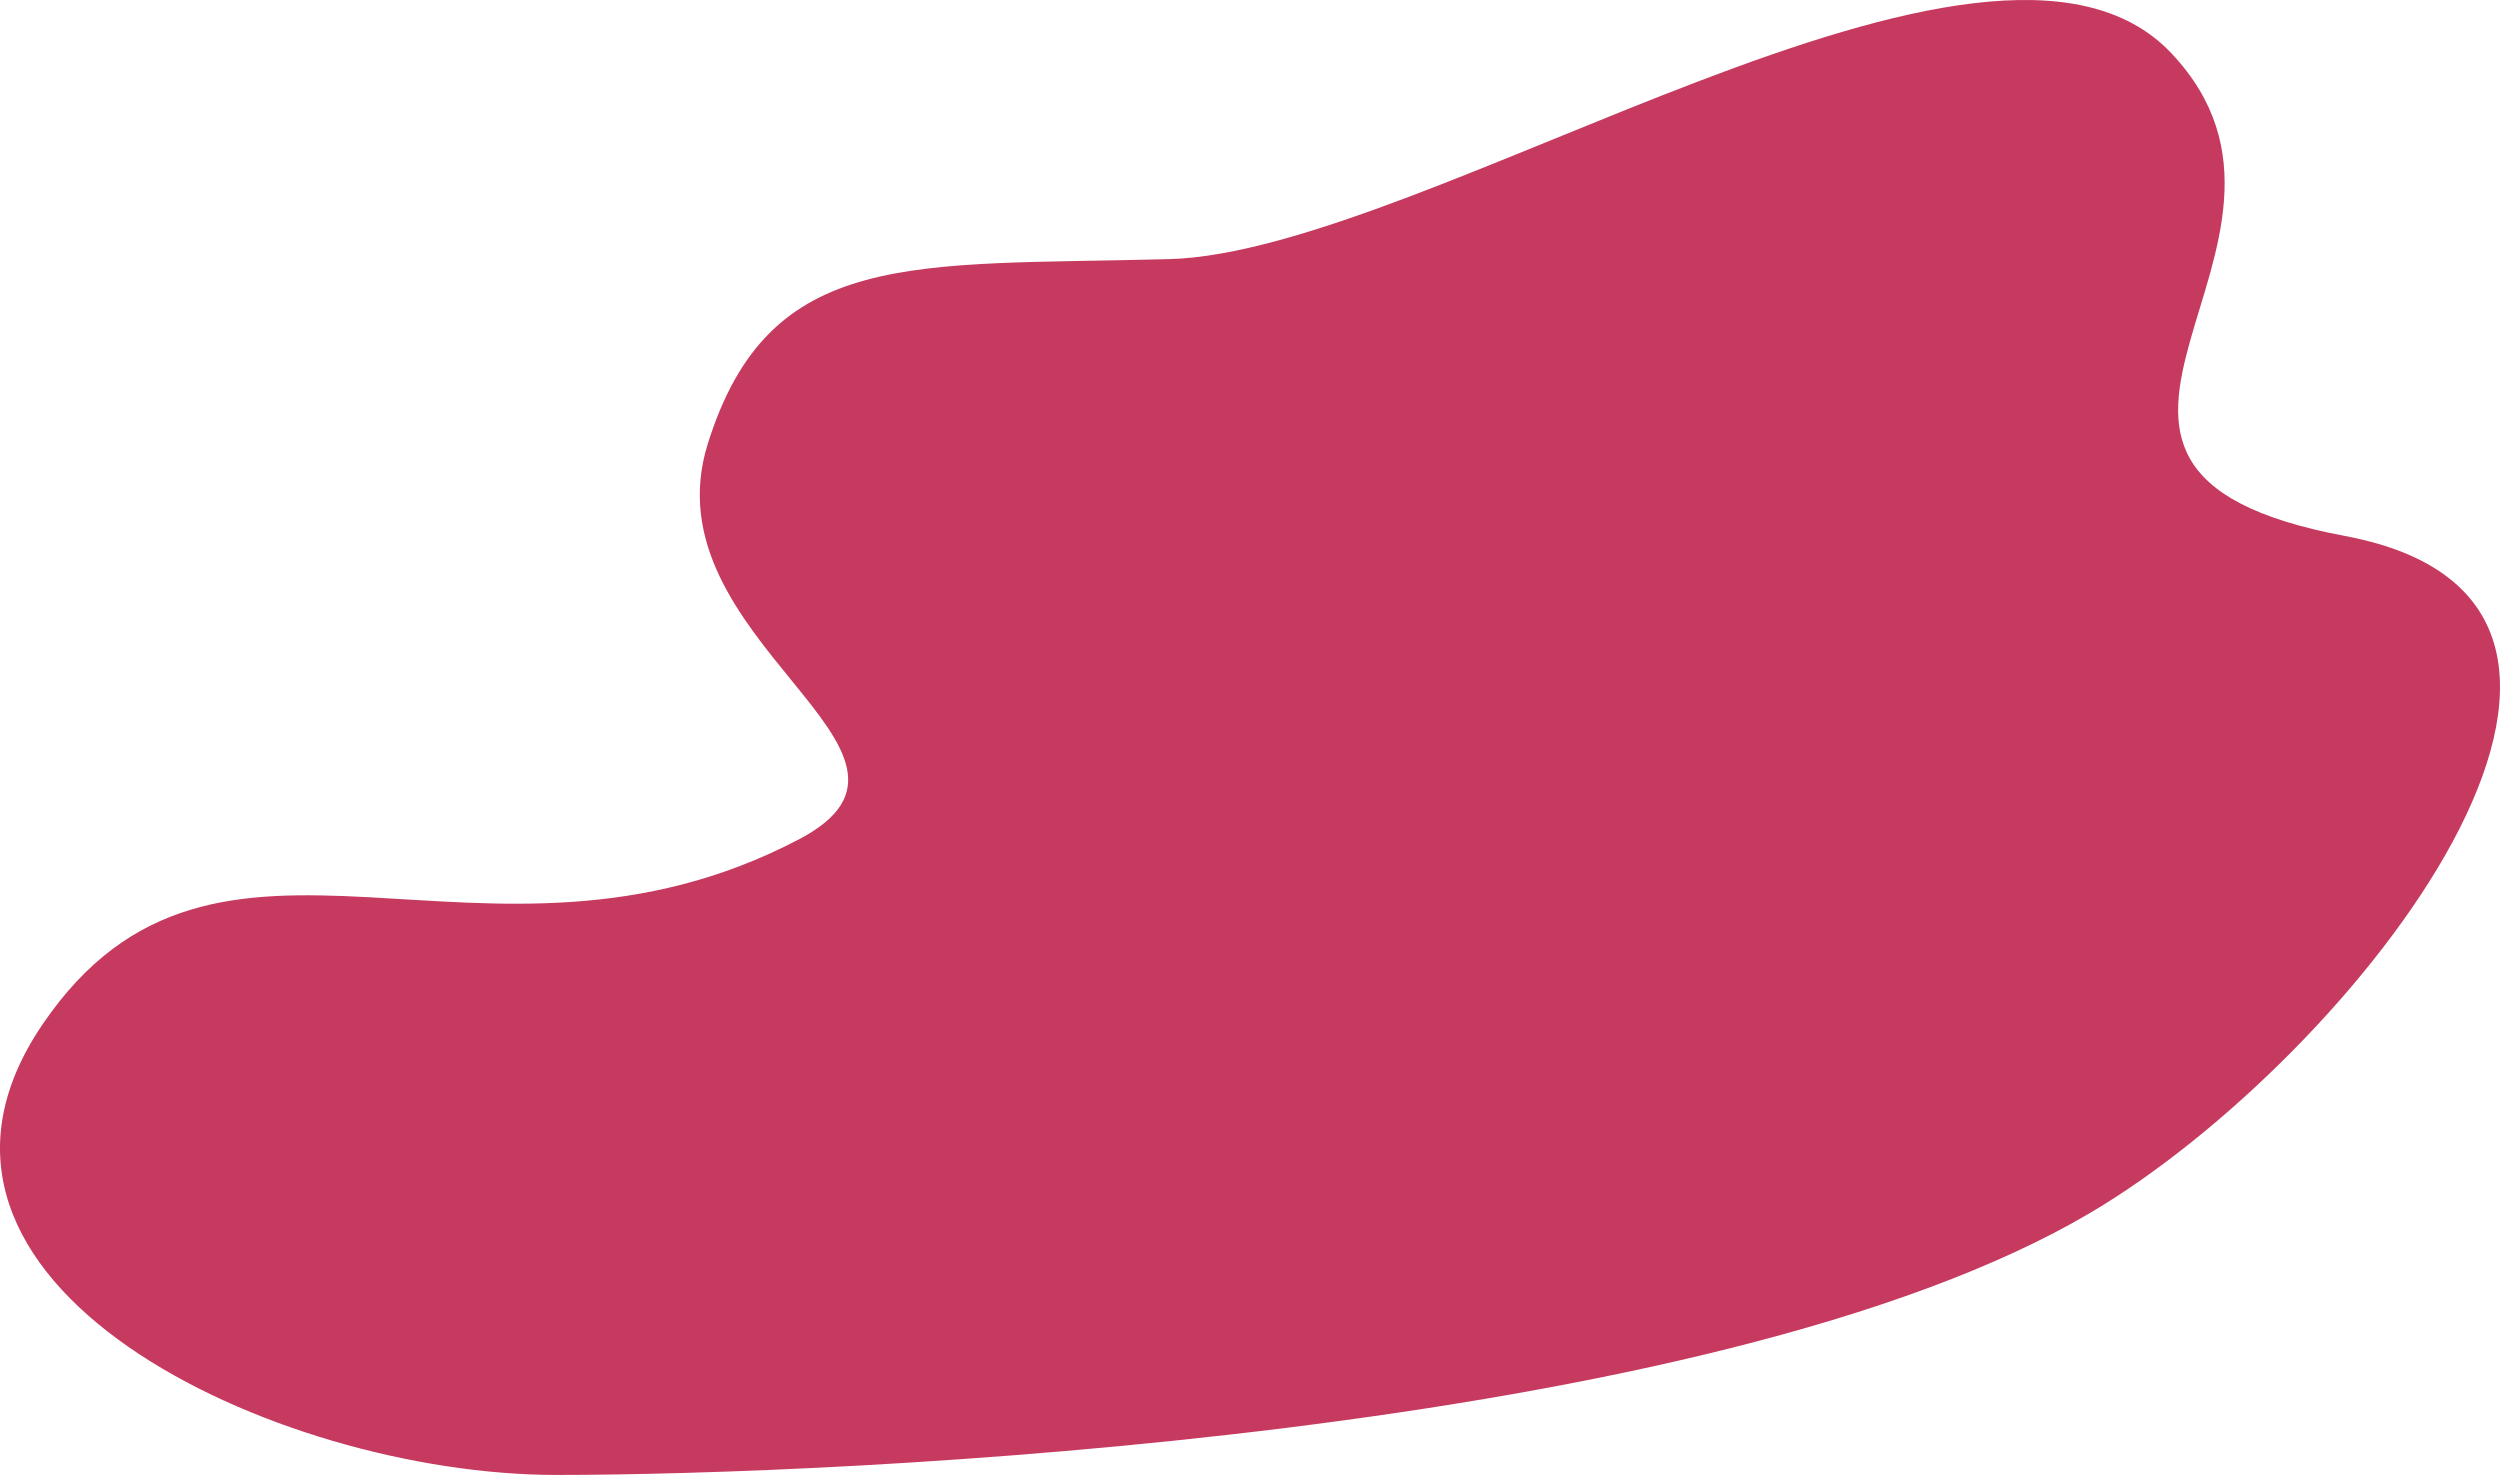 <svg xmlns="http://www.w3.org/2000/svg" width="1229.519" height="725.386" viewBox="0 0 1229.519 725.386">
  <path d="M365.838,154.206C448.489,110.9,290.72,56.643,321.018-40.31s100.9-87.451,227.018-90.86S951.39-327.1,1040.784-232.465,947.558-28.5,1126.114,4.977s4.981,255.9-124.934,332.767C814.788,448.021,384.431,466.784,246.522,466.784s-339.1-94.2-252.751-221.45S210.186,235.764,365.838,154.206Z" transform="translate(27.066 258.602)" fill="#c73a5f"/>
</svg>
